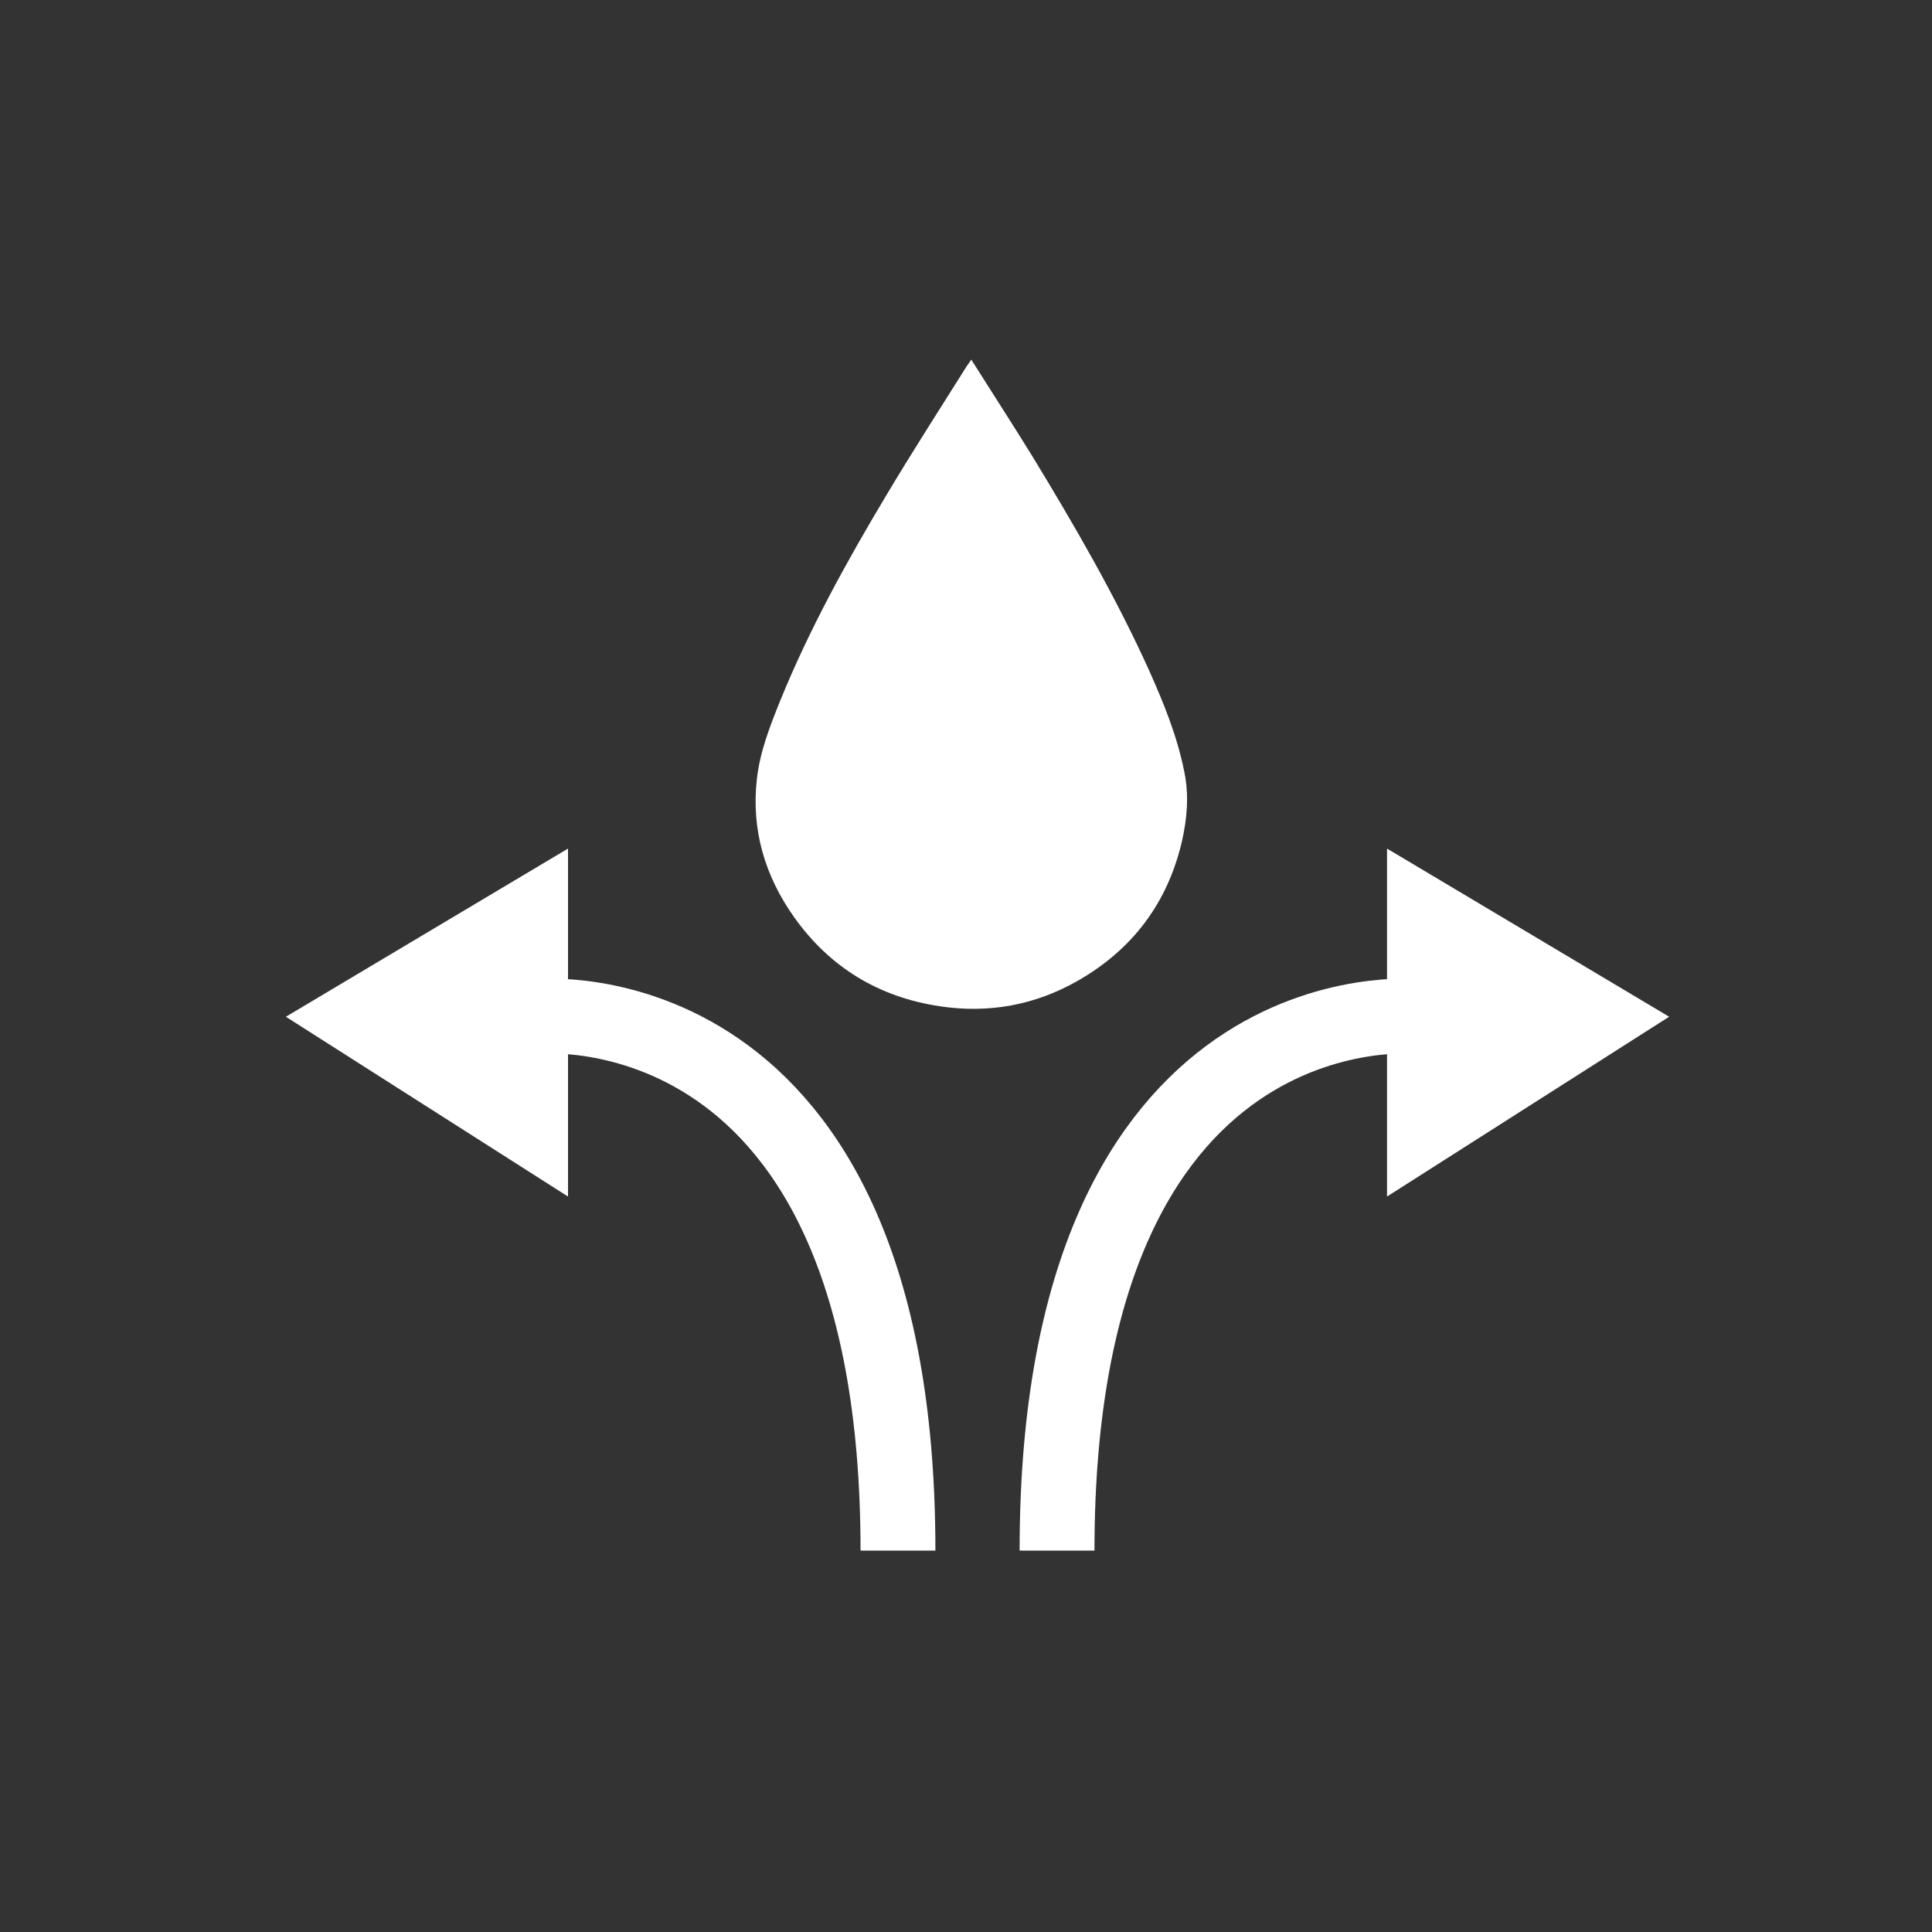 <svg width="80" height="80" viewBox="0 0 80 80" fill="none" xmlns="http://www.w3.org/2000/svg">
<rect x="0" y="0" width="80" height="80" fill="#333333" stroke="none"/>
<g clip-path="url(#clip0_1520_144)">
<path d="M22.271 42.09C22.271 42.09 37.183 40.601 37.183 64.206" stroke="white" stroke-width="3.1"/>
<path d="M23.52 35.138V49.546L11.838 42.101L23.52 35.138Z" fill="white"/>
<path d="M58.681 42.09C58.681 42.09 43.77 40.601 43.77 64.206" stroke="white" stroke-width="3.1"/>
<path d="M57.434 35.138V49.546L69.116 42.101L57.434 35.138Z" fill="white"/>
<path d="M40.217 14.889C41.076 16.252 41.924 17.557 42.737 18.875C44.501 21.772 46.196 24.693 47.593 27.785C48.2 29.148 48.761 30.522 49.047 32C49.242 32.973 49.15 33.924 48.933 34.874C48.337 37.394 46.894 39.318 44.627 40.612C42.863 41.62 40.939 41.975 38.911 41.666C36.38 41.288 34.365 40.051 32.899 38.001C31.673 36.283 31.101 34.359 31.341 32.252C31.467 31.129 31.879 30.076 32.303 29.022C33.506 26.067 35.04 23.284 36.678 20.547C37.755 18.737 38.9 16.962 40.022 15.175C40.08 15.095 40.137 15.015 40.228 14.877" fill="white"/>
</g>
<defs>
<clipPath id="clip0_1520_144">
<rect width="57.276" height="49.317" fill="white" transform="translate(11.838 14.889)"/>
</clipPath>
</defs>
</svg>
